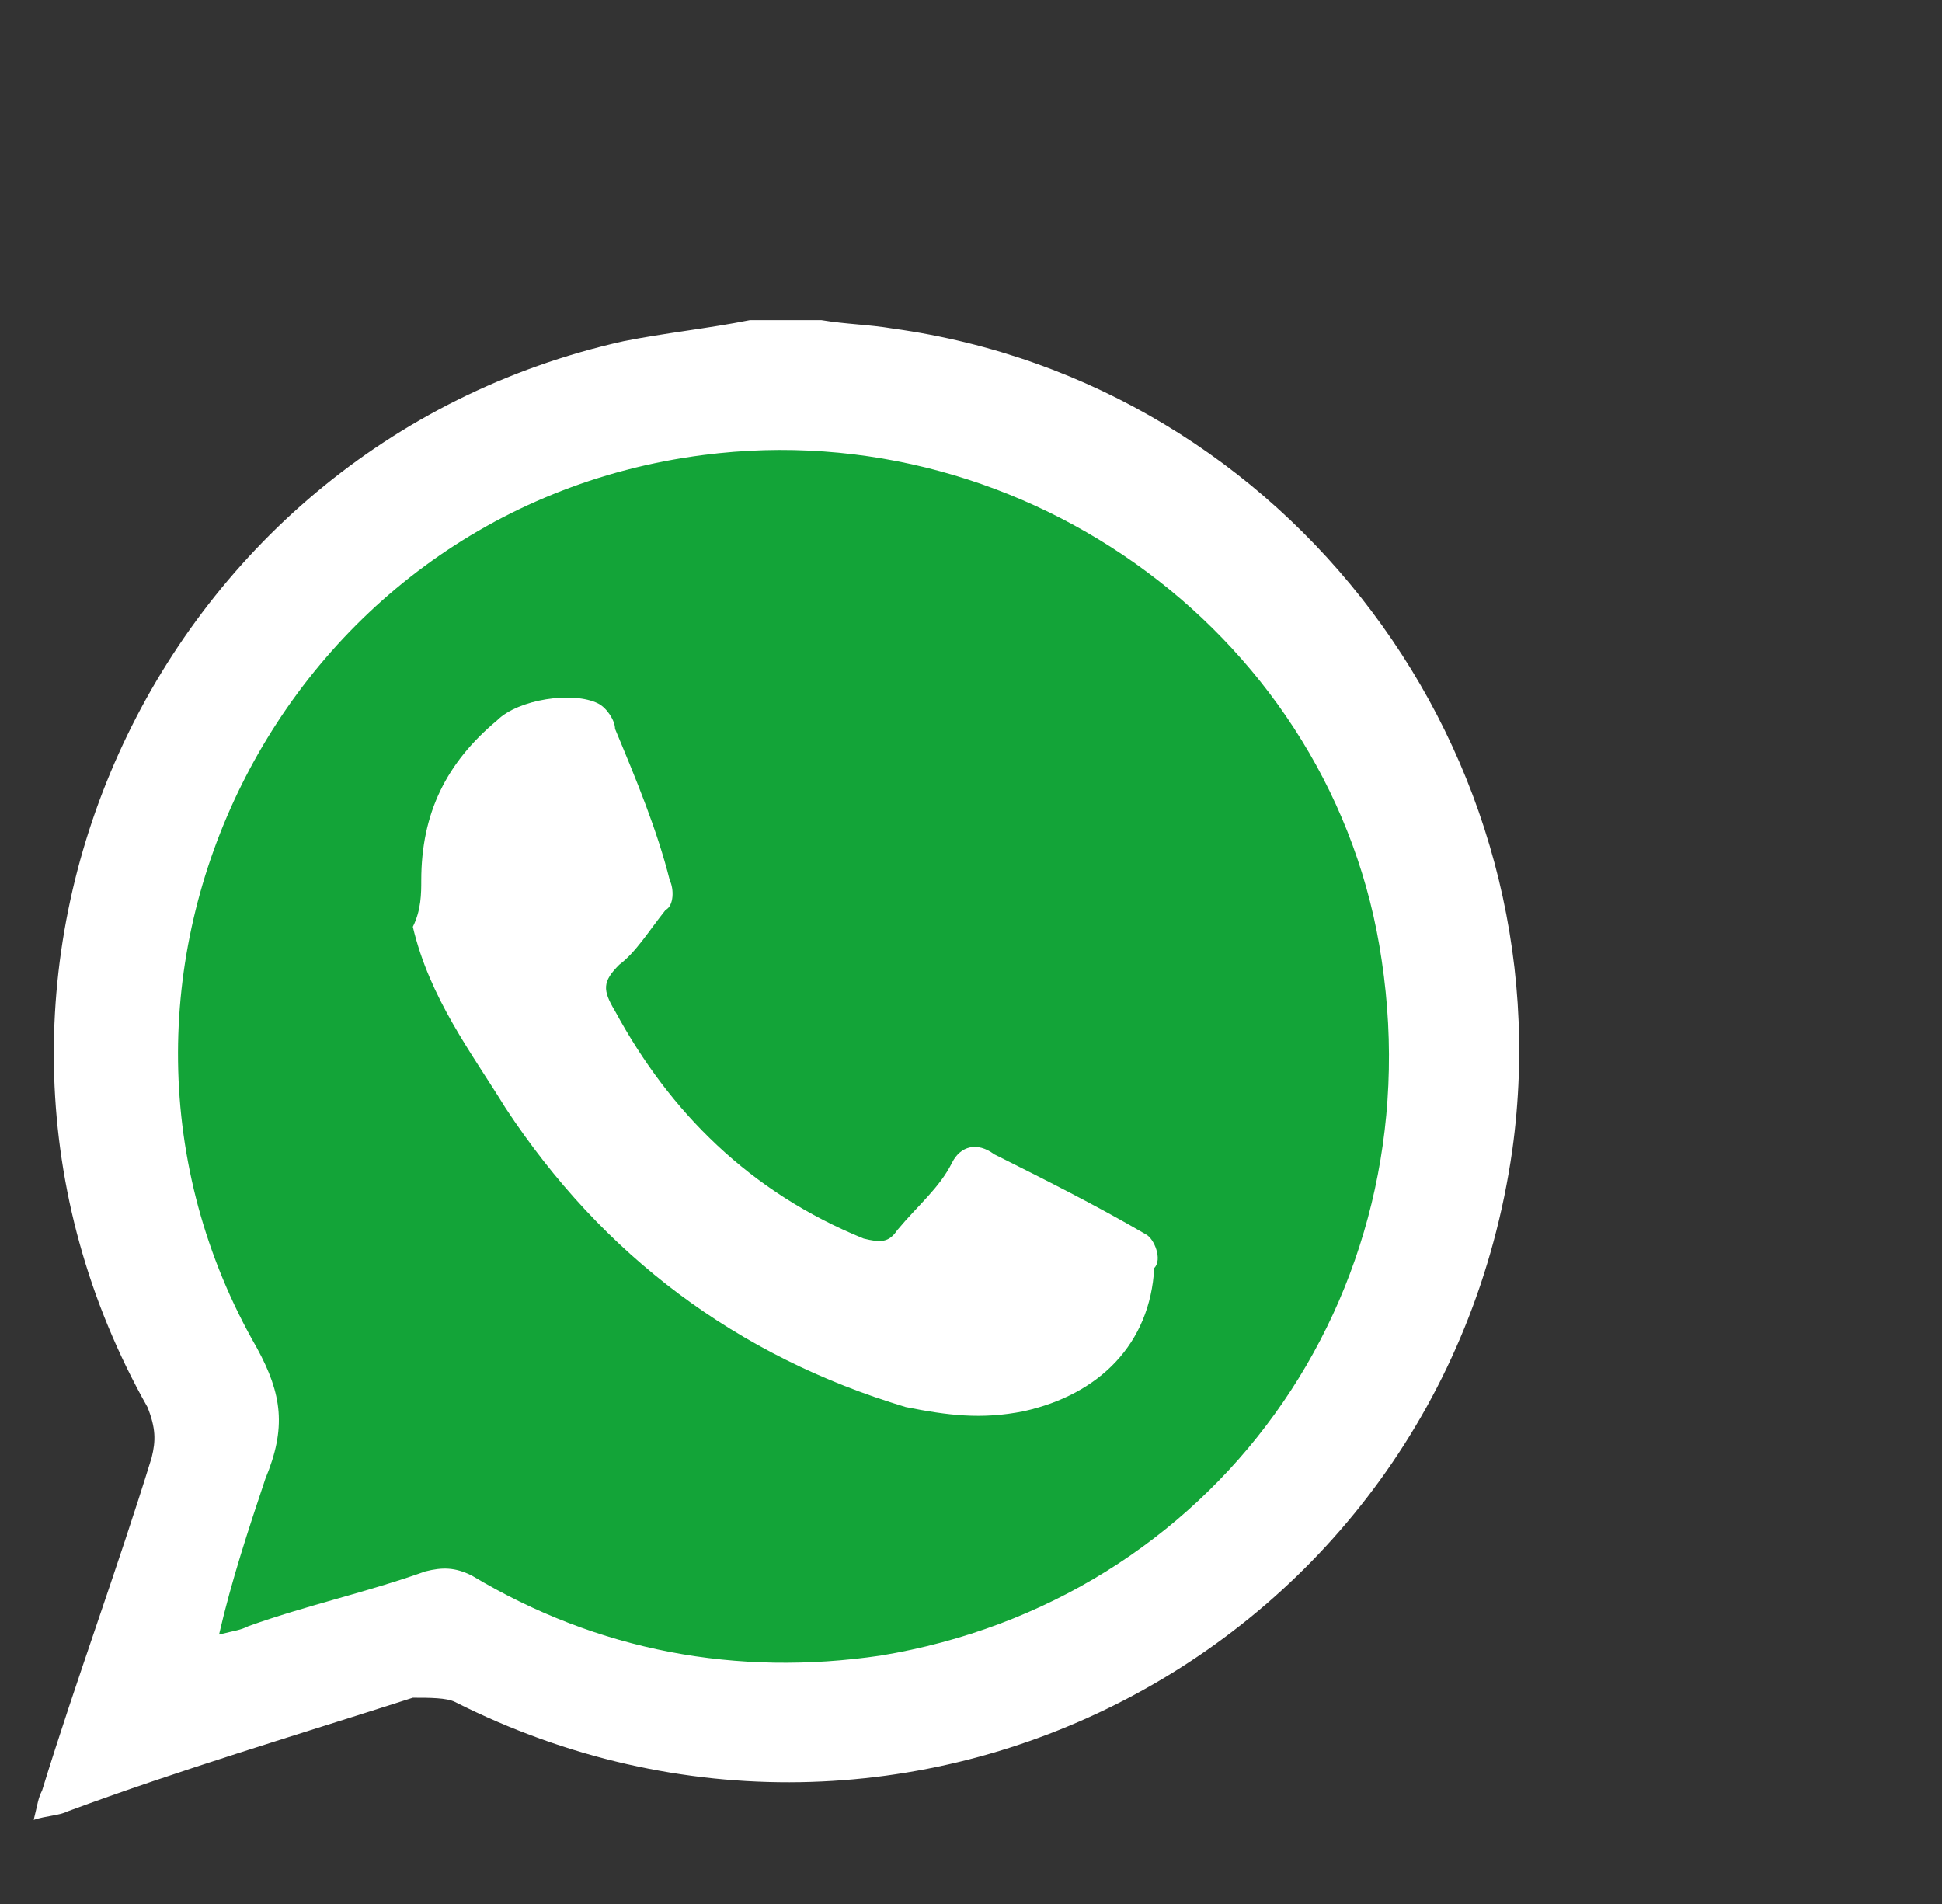 <?xml version="1.0" encoding="utf-8"?>
<!-- Generator: Adobe Illustrator 24.0.2, SVG Export Plug-In . SVG Version: 6.00 Build 0)  -->
<svg version="1.1" id="Capa_1" xmlns="http://www.w3.org/2000/svg" xmlns:xlink="http://www.w3.org/1999/xlink" x="0px" y="0px"
	 viewBox="0 0 46.1 45.2" style="enable-background:new 0 0 46.1 45.2;" xml:space="preserve">
<rect x="0" y="0" width="46.1" height="45.2" fill="#333333" stroke="none"/>
<style type="text/css">
	.st0{fill:#13A438;}
	.st1{fill:#FFFFFF;}
</style>
<g>
	<path class="st0" d="M34.7,25.5c0,9-7.3,16.3-16.3,16.3c-3.3,0-6.5-1-9-2.7c-0.9-0.6-4.5,1.9-5.2,1.2c-0.7-0.7,1.6-4.5,1-5.3
		c-1.9-2.7-3-5.9-3-9.5c0-9,7.3-16.3,16.3-16.3S34.7,16.5,34.7,25.5z"/>
	<g>
		<path class="st1" d="M17.8,7.6c0.6,0,1.1,0,1.7,0c0.6,0.1,1.1,0.1,1.7,0.2c9.4,1.3,16,10.1,14.7,19.5
			c-1.7,11.9-14.4,18.5-25.1,13.1c-0.2-0.1-0.6-0.1-1-0.1C7,41.2,4.3,42,1.6,43c-0.2,0.1-0.5,0.1-0.8,0.2c0.1-0.4,0.1-0.5,0.2-0.7
			c0.8-2.6,1.8-5.3,2.6-7.9c0.1-0.4,0.1-0.7-0.1-1.2C-2.2,23.3,3.6,10.6,14.8,8.1C15.8,7.9,16.8,7.8,17.8,7.6z M5.2,38.8
			c0.4-0.1,0.5-0.1,0.7-0.2c1.4-0.5,2.8-0.8,4.2-1.3c0.4-0.1,0.7-0.1,1.1,0.1c3,1.8,6.3,2.4,9.7,1.9c7.9-1.3,13.1-8.5,11.9-16.5
			c-1.1-7.6-8.4-13-16.1-12C6.6,12.1,1.1,23.3,6.1,32c0.6,1.1,0.7,1.9,0.2,3.1C5.9,36.3,5.5,37.5,5.2,38.8z"/>
		<path class="st1" d="M10,20.9c0-1.6,0.6-2.8,1.8-3.8c0.5-0.5,1.8-0.7,2.4-0.4c0.2,0.1,0.4,0.4,0.4,0.6c0.5,1.2,1,2.4,1.3,3.6
			c0.1,0.2,0.1,0.6-0.1,0.7c-0.4,0.5-0.7,1-1.1,1.3c-0.4,0.4-0.4,0.6-0.1,1.1c1.3,2.4,3.2,4.3,5.9,5.4c0.4,0.1,0.6,0.1,0.8-0.2
			c0.5-0.6,1-1,1.3-1.6c0.2-0.4,0.6-0.5,1-0.2c1.2,0.6,2.4,1.2,3.6,1.9c0.2,0.1,0.4,0.6,0.2,0.8c-0.1,1.8-1.3,3-3.1,3.4
			c-1,0.2-1.8,0.1-2.8-0.1c-4-1.2-7.2-3.6-9.5-7.1c-0.8-1.3-1.8-2.6-2.2-4.3C10,21.6,10,21.2,10,20.9z"/>
	</g>
</g>
</svg>
